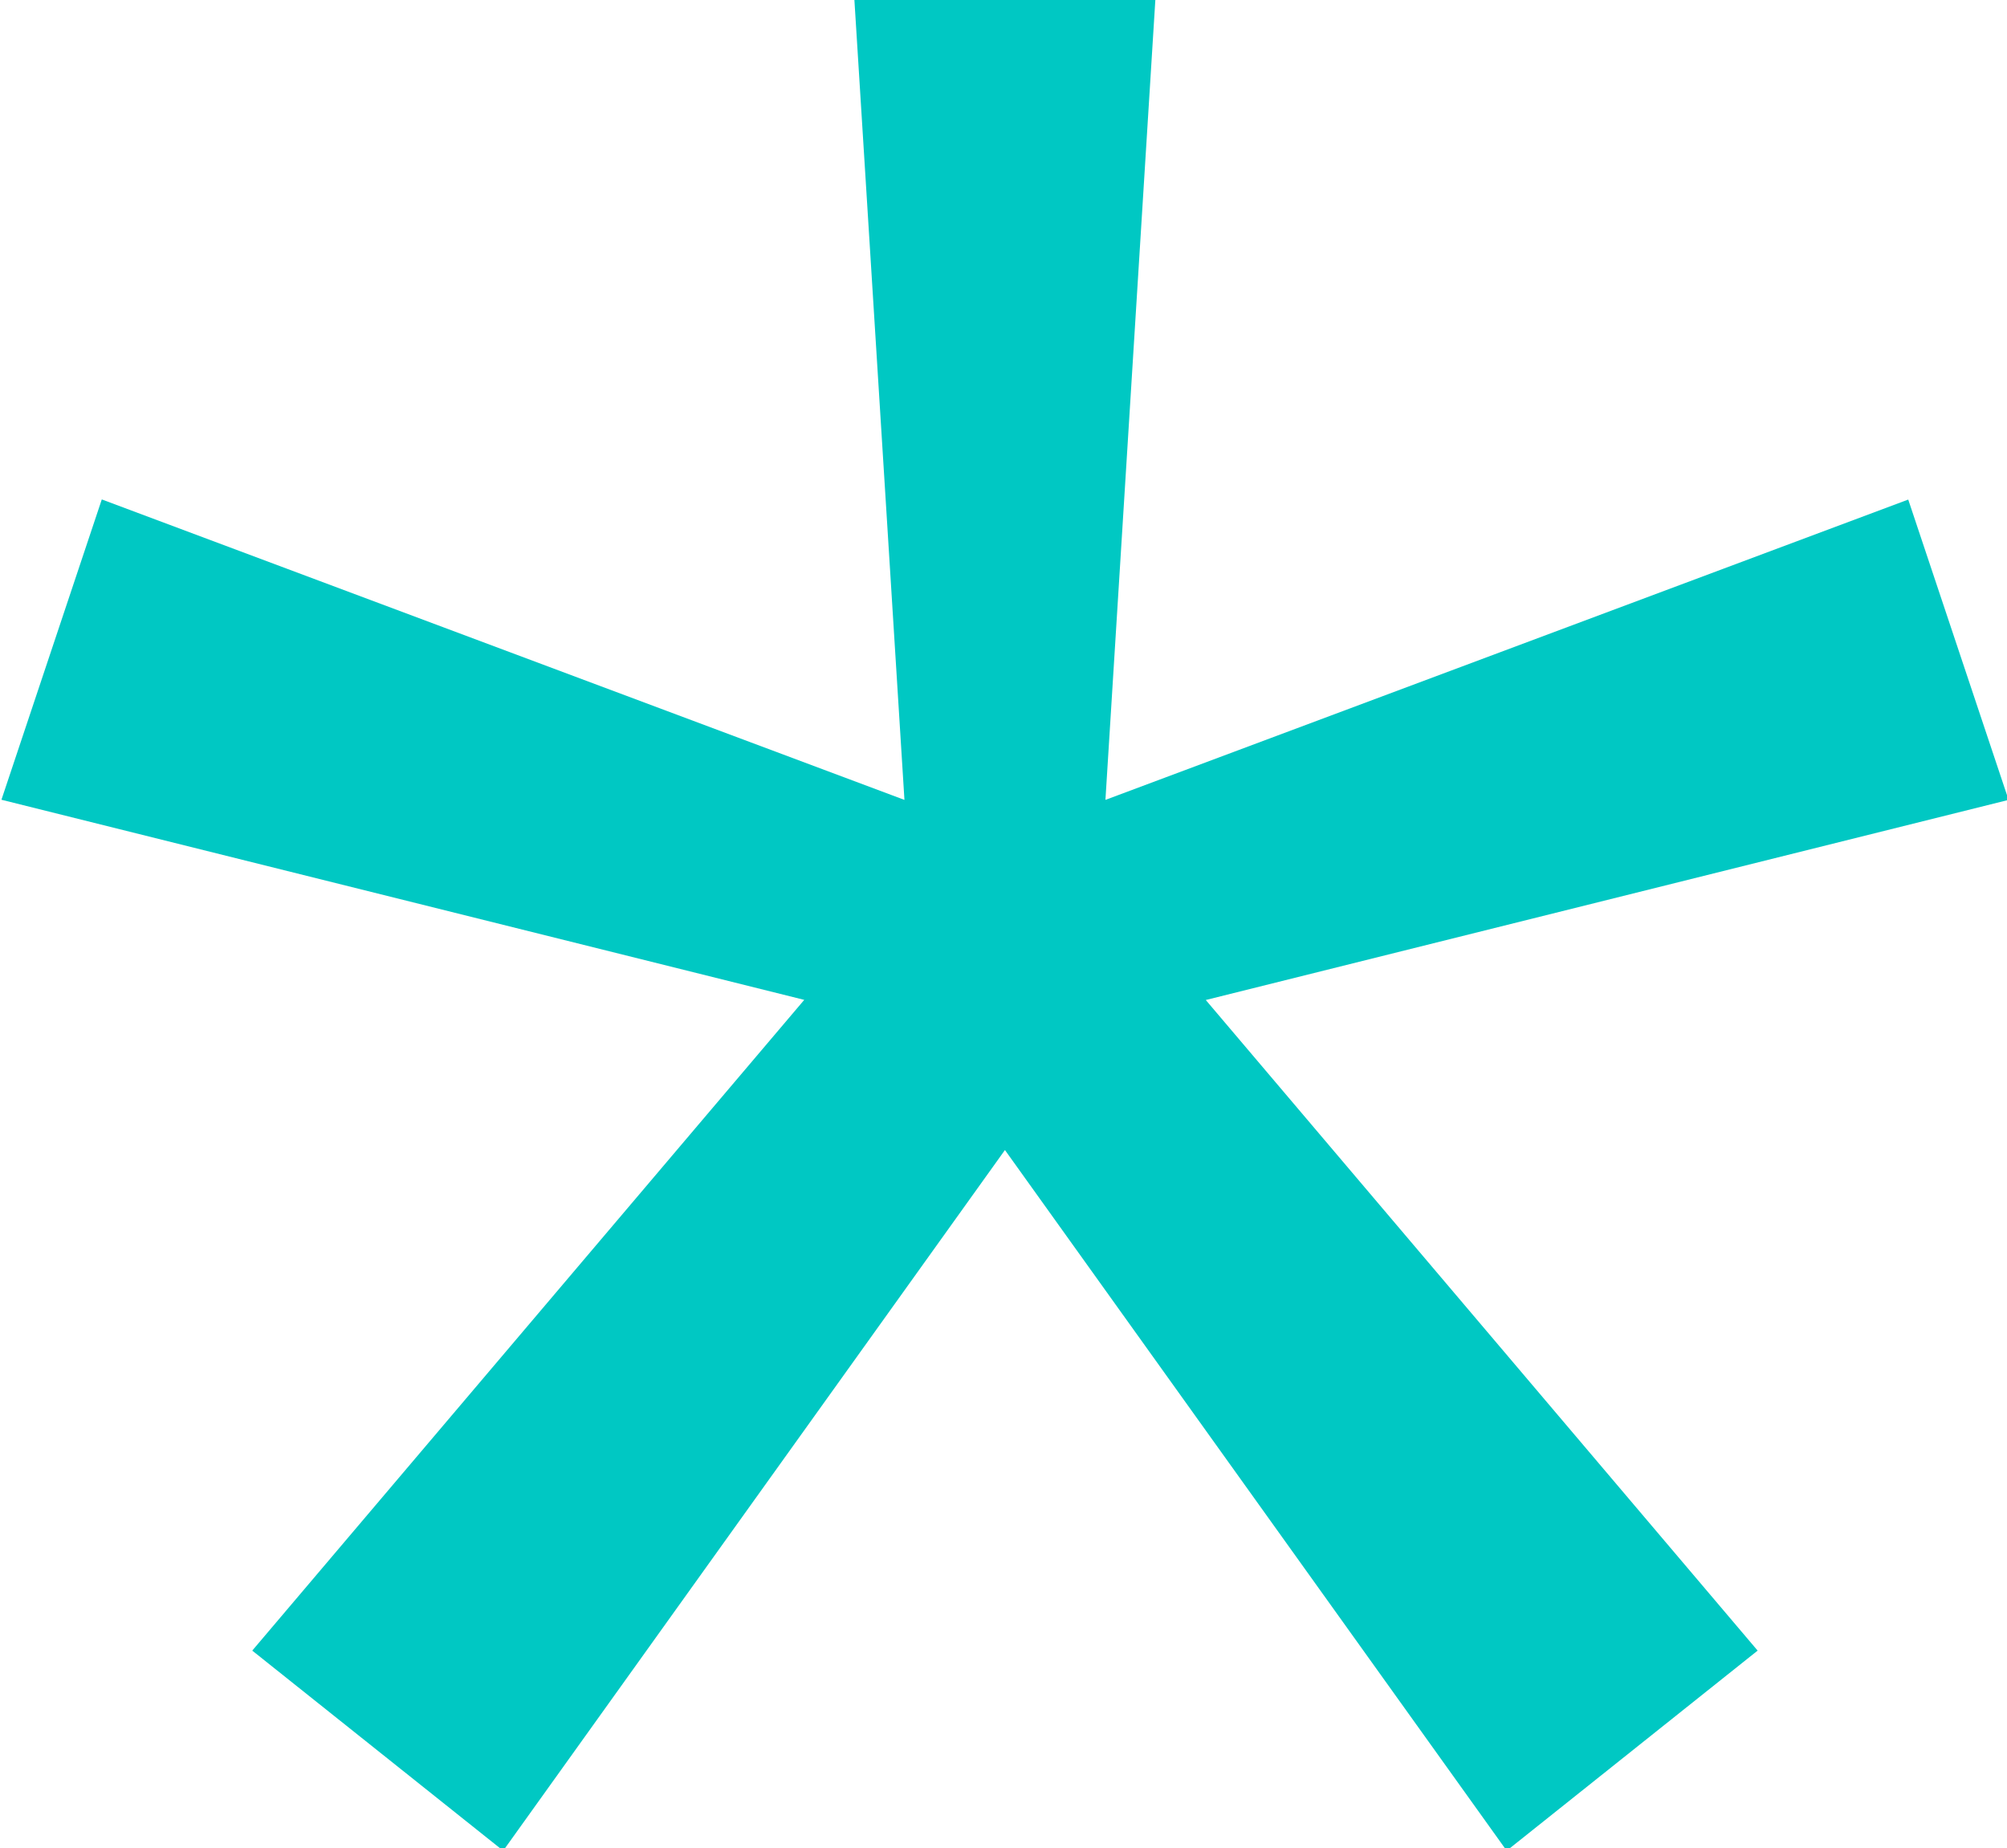 <?xml version="1.0" encoding="UTF-8"?><svg id="gfx-asterisk" xmlns="http://www.w3.org/2000/svg" viewBox="0 0 139 128"><path fill="#00C8C3" id="gfx-asterisk-2" d="M59.17-.06l3.47,55.46L7.05,34.59,.1,55.39l55.6,13.86L17.47,114.32l17.38,13.86,34.75-48.53,34.75,48.53,17.38-13.86-38.22-45.06,55.6-13.86-6.95-20.8-55.6,20.8L80.02-.06h-20.85Z"/></svg>